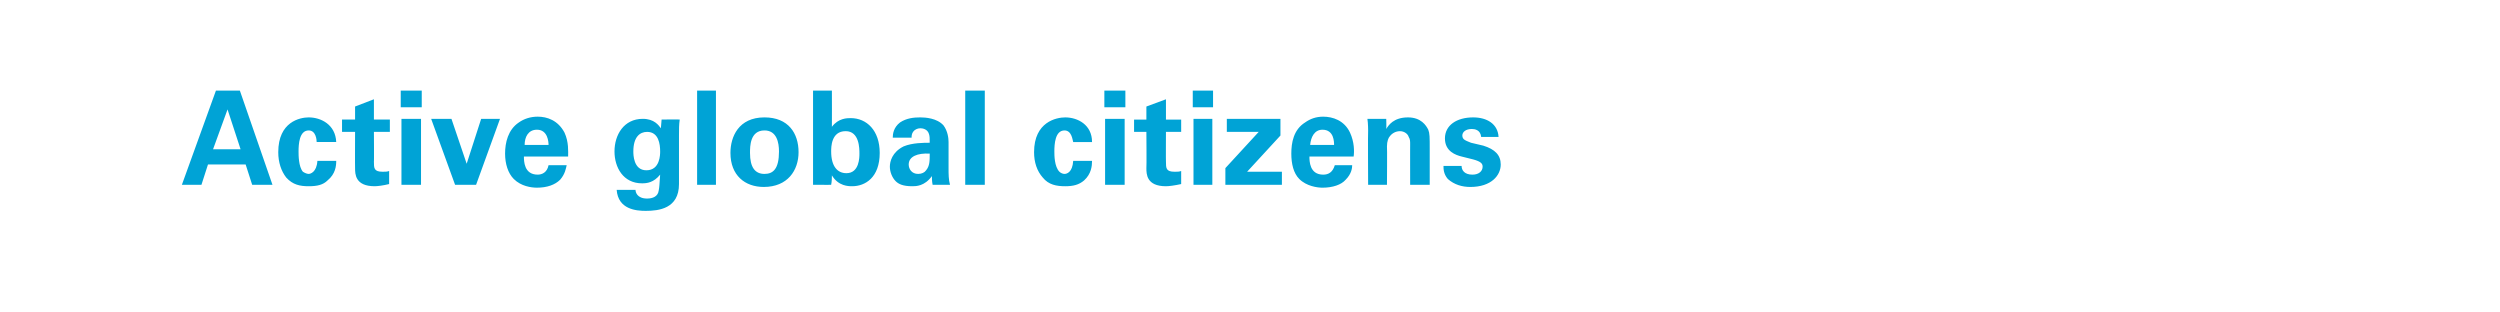 <?xml version="1.0" standalone="no"?><!DOCTYPE svg PUBLIC "-//W3C//DTD SVG 1.1//EN" "http://www.w3.org/Graphics/SVG/1.1/DTD/svg11.dtd"><svg xmlns="http://www.w3.org/2000/svg" version="1.1" width="345px" height="43px" viewBox="0 -1 345 43" style="top:-1px"><desc>Active global citizens</desc><defs/><g id="Polygon119831"><path d="m33.1 11.5l4.5 13l-2.8 0l-.9-2.8l-5.2 0l-.9 2.8l-2.7 0l4.7-13l3.3 0zm.1 8.1l-1.8-5.5l-2 5.5l3.8 0zm10.5-1c0-.3-.1-1.6-1.1-1.6c-1.3 0-1.4 1.9-1.4 2.9c0 .5 0 2.1.6 2.8c.3.2.6.3.8.3c.2 0 1.1-.2 1.2-1.8c0 0 2.6 0 2.6 0c0 .7-.1 1.8-1.2 2.7c-.6.6-1.4.8-2.6.8c-1.2 0-2.2-.2-3.1-1.2c-.7-.9-1.1-2.1-1.1-3.5c0-4.2 3-4.8 4.2-4.8c1.7 0 3.7 1 3.8 3.4c0 0-2.7 0-2.7 0zm10 5.8c-.8.2-1.6.3-2 .3c-2.7 0-2.7-1.7-2.7-2.5c-.02.03 0-5 0-5l-1.8 0l0-1.7l1.8 0l0-1.8l2.6-1l0 2.8l2.2 0l0 1.7l-2.2 0c0 0 .03 4.15 0 4.1c0 .9 0 1.4 1.2 1.4c.4 0 .6 0 .9-.1c0 0 0 1.8 0 1.8zm1.6-12.9l2.9 0l0 2.3l-2.9 0l0-2.3zm.1 3.9l2.7 0l0 9.1l-2.7 0l0-9.1zm6.9 0l2.1 6.2l2-6.2l2.6 0l-3.3 9.1l-2.9 0l-3.3-9.1l2.8 0zm10 5.2c0 .6 0 2.5 1.9 2.5c.6 0 1.3-.3 1.5-1.3c0 0 2.5 0 2.5 0c-.1.4-.2 1.2-.9 2c-.7.7-1.8 1.1-3.2 1.1c-.8 0-2.2-.2-3.2-1.2c-.8-.8-1.2-2.1-1.2-3.5c0-1.5.4-3.3 1.9-4.3c.7-.5 1.6-.8 2.6-.8c1.3 0 2.8.5 3.7 2.2c.6 1.3.5 2.6.5 3.3c0 0-6.1 0-6.1 0zm3.4-1.6c0-.4-.1-2.1-1.6-2.1c-1.2 0-1.7 1-1.7 2.1c0 0 3.3 0 3.3 0zm18.1-3.5c-.1.7-.1 1.3-.1 2.2c0 0 0 6.7 0 6.7c0 3.4-2.8 3.7-4.6 3.7c-1.3 0-3.8-.2-4-2.9c0 0 2.6 0 2.6 0c0 .3.2 1.2 1.6 1.2c.8 0 1.5-.3 1.6-1.1c.1-.5.1-.8.2-2.2c-.9 1.1-1.8 1.2-2.5 1.2c-2.6 0-3.8-2.2-3.8-4.4c0-2.3 1.3-4.5 3.9-4.5c1.6 0 2.2.9 2.5 1.3c0-.03.1-1.2.1-1.2c0 0 2.49-.04 2.5 0zm-4.6 7c1.9 0 1.9-2.2 1.9-2.6c0-1-.2-2.7-1.8-2.7c-1 0-1.9.7-1.9 2.7c0 .4 0 2.6 1.8 2.6zm7-11l2.6 0l0 13l-2.6 0l0-13zm9.3 3.7c3.3 0 4.7 2.2 4.7 4.8c0 2.5-1.5 4.8-4.8 4.8c-2.6 0-4.6-1.6-4.6-4.7c0-2.2 1.1-4.9 4.7-4.9zm0 7.8c1.2 0 2-.7 2-3.1c0-1.2-.3-2.9-2-2.9c-2 0-2 2.2-2 3.1c0 2 .7 2.9 2 2.9zm6.7-11.5l2.6 0c0 0 .02 5.02 0 5c.9-1.2 2.1-1.2 2.6-1.2c2.2 0 4 1.7 4 4.8c0 3.4-2 4.6-3.8 4.6c-.5 0-1.9 0-2.8-1.5c0 .3 0 .8-.1 1.3c.03.02-2.5 0-2.5 0l0-13zm4.5 5.6c-2 0-2 2.2-2 2.8c0 2.1.9 3 2.1 3c1.8 0 1.8-2.2 1.8-2.7c0-.7 0-3.1-1.9-3.1zm12 7.4c-.1-.5-.1-1-.1-1.2c-1 1.4-2.2 1.4-2.7 1.4c-1.3 0-1.9-.3-2.3-.7c-.5-.5-.8-1.3-.8-2c0-.7.3-2 1.9-2.8c1.2-.5 2.8-.5 3.6-.5c0-.6 0-.9-.1-1.2c-.2-.7-.9-.8-1.2-.8c-.4 0-.8.2-1 .5c-.2.3-.2.6-.2.8c0 0-2.6 0-2.6 0c0-.5.1-1.4 1-2.1c.9-.6 1.9-.7 2.8-.7c.7 0 2.3.1 3.2 1.1c.6.8.7 1.8.7 2.3c0 0 0 3.6 0 3.6c0 .8 0 1.6.2 2.3c0 0-2.4 0-2.4 0zm-3.3-2.8c0 .6.4 1.3 1.3 1.3c.5 0 .9-.2 1.1-.5c.5-.6.5-1.3.5-2.3c-1.7-.1-2.9.4-2.9 1.5zm7.8-10.2l2.7 0l0 13l-2.7 0l0-13zm14.9 7.1c-.1-.3-.2-1.6-1.2-1.6c-1.3 0-1.4 1.9-1.4 2.9c0 .5 0 2.1.7 2.8c.2.2.5.3.7.3c.3 0 1.1-.2 1.2-1.8c0 0 2.6 0 2.6 0c0 .7-.1 1.8-1.1 2.7c-.7.6-1.5.8-2.6.8c-1.2 0-2.3-.2-3.1-1.2c-.8-.9-1.2-2.1-1.2-3.5c0-4.2 3.1-4.8 4.3-4.8c1.7 0 3.7 1 3.7 3.4c0 0-2.6 0-2.6 0zm4.3-7.1l2.9 0l0 2.3l-2.9 0l0-2.3zm.1 3.9l2.7 0l0 9.1l-2.7 0l0-9.1zm10.5 9c-.9.2-1.7.3-2.1.3c-2.7 0-2.7-1.7-2.7-2.5c.04.03 0-5 0-5l-1.7 0l0-1.7l1.7 0l0-1.8l2.7-1l0 2.8l2.1 0l0 1.7l-2.1 0c0 0-.02 4.15 0 4.1c0 .9 0 1.4 1.2 1.4c.4 0 .6 0 .9-.1c0 0 0 1.8 0 1.8zm1.6-12.9l2.8 0l0 2.3l-2.8 0l0-2.3zm.1 3.9l2.6 0l0 9.1l-2.6 0l0-9.1zm4.4 6.8l4.6-5l-4.4 0l0-1.8l7.4 0l0 2.3l-4.6 5l4.8 0l0 1.8l-7.8 0l0-2.3zm11.6-1.6c0 .6 0 2.5 1.9 2.5c.7 0 1.3-.3 1.6-1.3c0 0 2.4 0 2.4 0c0 .4-.1 1.2-.9 2c-.6.7-1.8 1.1-3.2 1.1c-.7 0-2.2-.2-3.2-1.2c-.8-.8-1.1-2.1-1.1-3.5c0-1.5.3-3.3 1.9-4.3c.7-.5 1.5-.8 2.5-.8c1.3 0 2.9.5 3.7 2.2c.6 1.3.6 2.6.5 3.3c0 0-6.1 0-6.1 0zm3.4-1.6c0-.4 0-2.1-1.6-2.1c-1.1 0-1.6 1-1.7 2.1c0 0 3.3 0 3.3 0zm4.7-2c0 0 0-1-.1-1.6c.01-.01 2.6 0 2.6 0c0 0 .04 1.36 0 1.4c.3-.5 1-1.6 3-1.6c1.8 0 2.5 1.1 2.8 1.7c.2.5.2 1 .2 2.7c.01 0 0 4.9 0 4.9l-2.7 0c0 0-.01-5.64 0-5.6c0-.4 0-.7-.2-1c-.1-.4-.6-.8-1.2-.8c-.6 0-1.1.3-1.4.7c-.2.2-.4.7-.4 1.4c.04-.01 0 5.3 0 5.3l-2.6 0c0 0-.04-7.45 0-7.5zm12.9 4.9c0 .6.4 1.2 1.5 1.2c.9 0 1.4-.5 1.4-1.1c0-.4-.2-.7-1.3-1c0 0-1.6-.4-1.6-.4c-.8-.2-2.3-.7-2.3-2.5c0-1.8 1.6-2.9 3.9-2.9c1.9 0 3.4.9 3.5 2.7c0 0-2.4 0-2.4 0c-.1-1-.9-1.1-1.3-1.1c-.8 0-1.3.4-1.3.9c0 .6.5.7 1.2 1c0 0 1.7.4 1.7.4c1.6.5 2.4 1.3 2.4 2.6c0 1.5-1.3 3.1-4.2 3.1c-1.1 0-2.2-.3-3.1-1.1c-.6-.7-.6-1.4-.6-1.8c0 0 2.5 0 2.5 0z" stroke="none" fill="#00a3d6"/></g></svg>